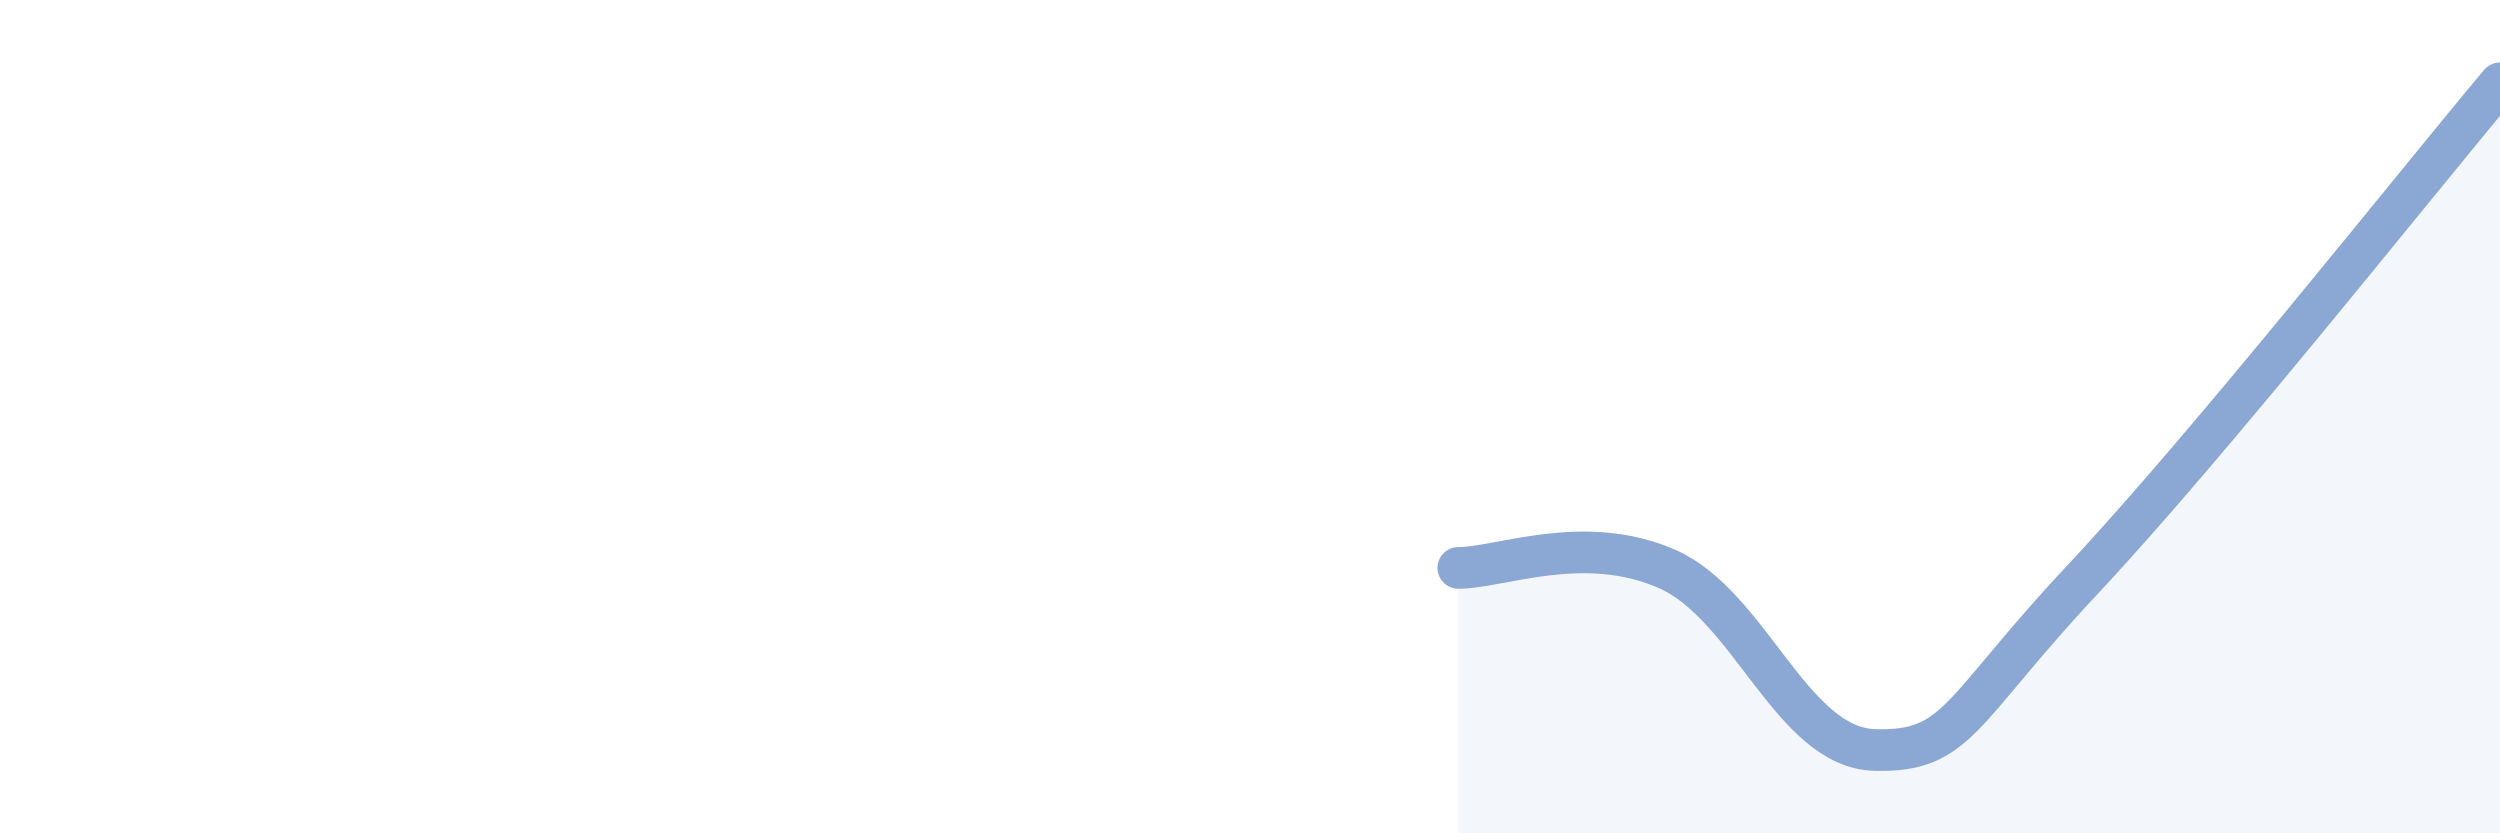 
    <svg width="60" height="20" viewBox="0 0 60 20" xmlns="http://www.w3.org/2000/svg">
      <path
        d="M 35,13.63 C 36,13.63 38,12.78 40,13.65 C 42,14.52 43,17.95 45,18 C 47,18.05 47,17.09 50,13.89 C 53,10.69 58,4.38 60,2L60 20L35 20Z"
        fill="#8ba7d3"
        opacity="0.1"
        stroke-linecap="round"
        stroke-linejoin="round"
      />
      <path
        d="M 35,13.63 C 36,13.63 38,12.78 40,13.65 C 42,14.52 43,17.95 45,18 C 47,18.05 47,17.09 50,13.89 C 53,10.69 58,4.38 60,2"
        stroke="#8ba7d3"
        stroke-width="1"
        fill="none"
        stroke-linecap="round"
        stroke-linejoin="round"
      />
    </svg>
  
